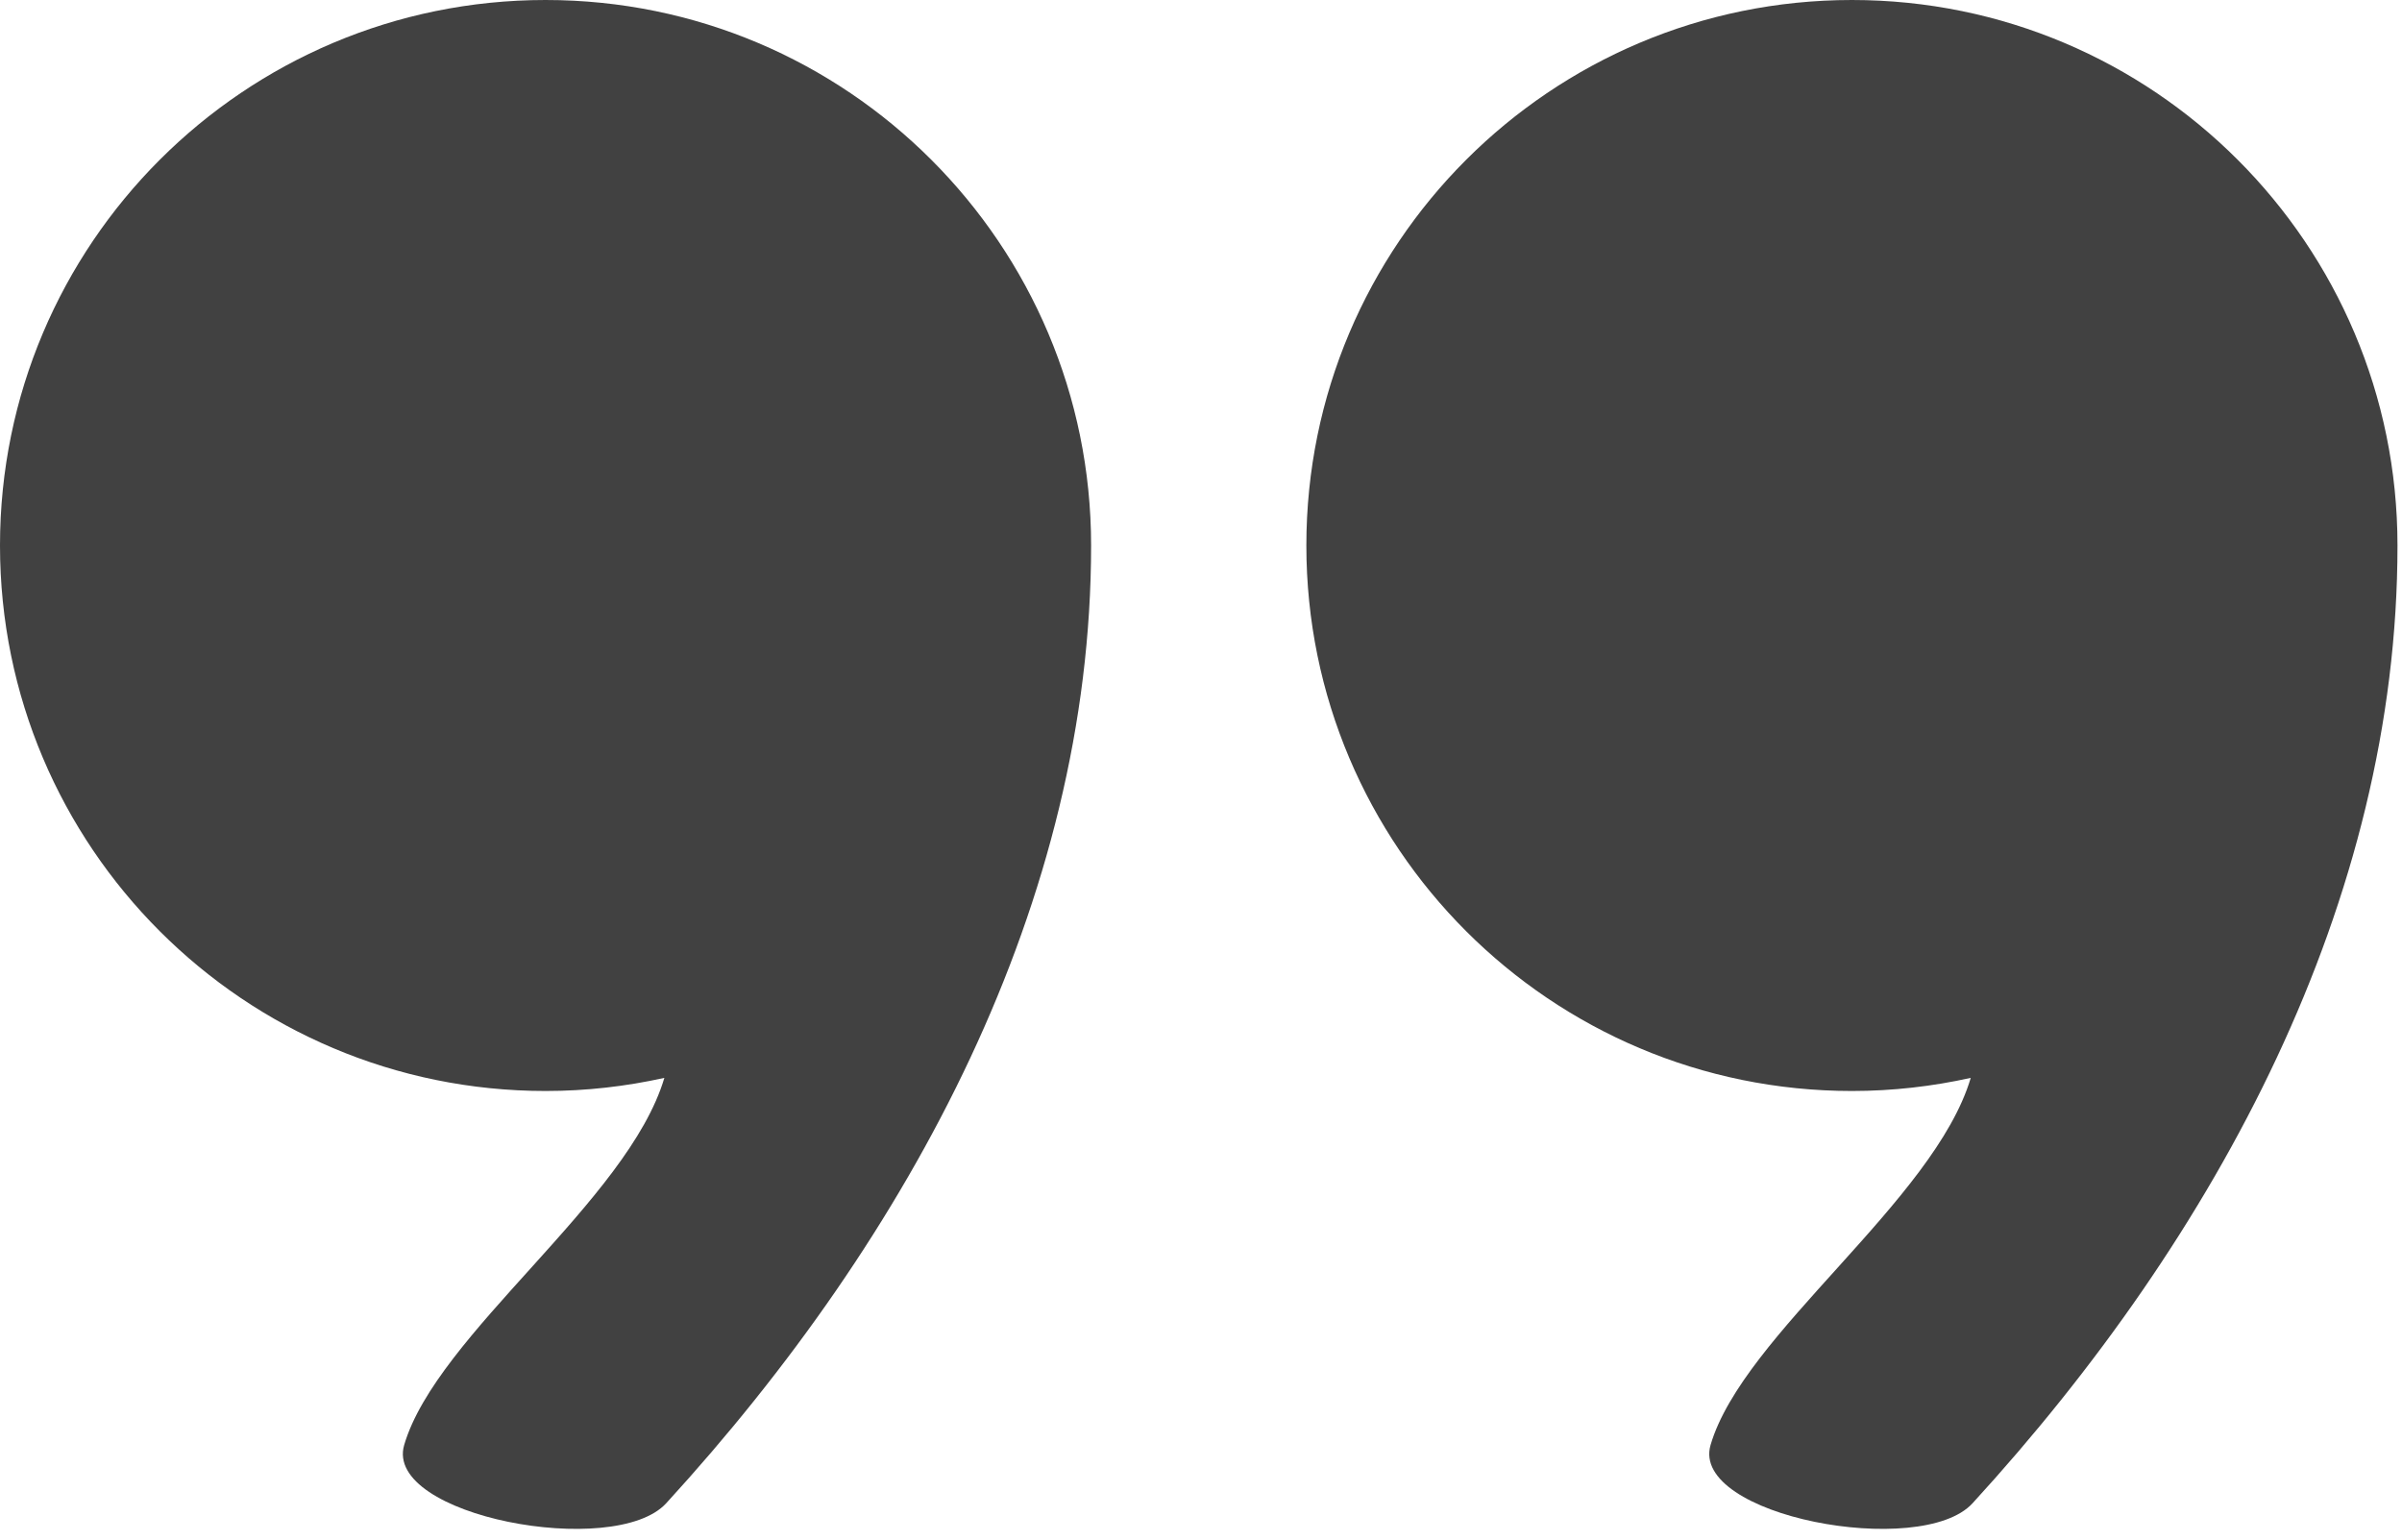 <svg width="117" height="75" viewBox="0 0 117 75" fill="none" xmlns="http://www.w3.org/2000/svg">
<path d="M26.574 0C11.897 0 0 11.898 0 26.574C0 41.25 11.898 53.147 26.574 53.147C28.562 53.147 30.497 52.922 32.361 52.508C30.586 58.498 21.276 64.989 19.688 70.39C18.669 73.856 29.951 75.961 32.451 73.229C44.377 60.196 53.147 43.917 53.147 26.574C53.147 11.898 41.25 0 26.574 0Z" fill="#414141"/>
<path d="M90.206 0C75.53 0 63.632 11.898 63.632 26.574C63.632 41.25 75.53 53.147 90.206 53.147C92.195 53.147 94.13 52.922 95.994 52.508C94.219 58.498 84.909 64.989 83.321 70.39C82.302 73.856 93.584 75.961 96.083 73.229C108.009 60.196 116.78 43.917 116.78 26.574C116.78 11.898 104.883 0 90.206 0Z" fill="#414141"/>
</svg>

